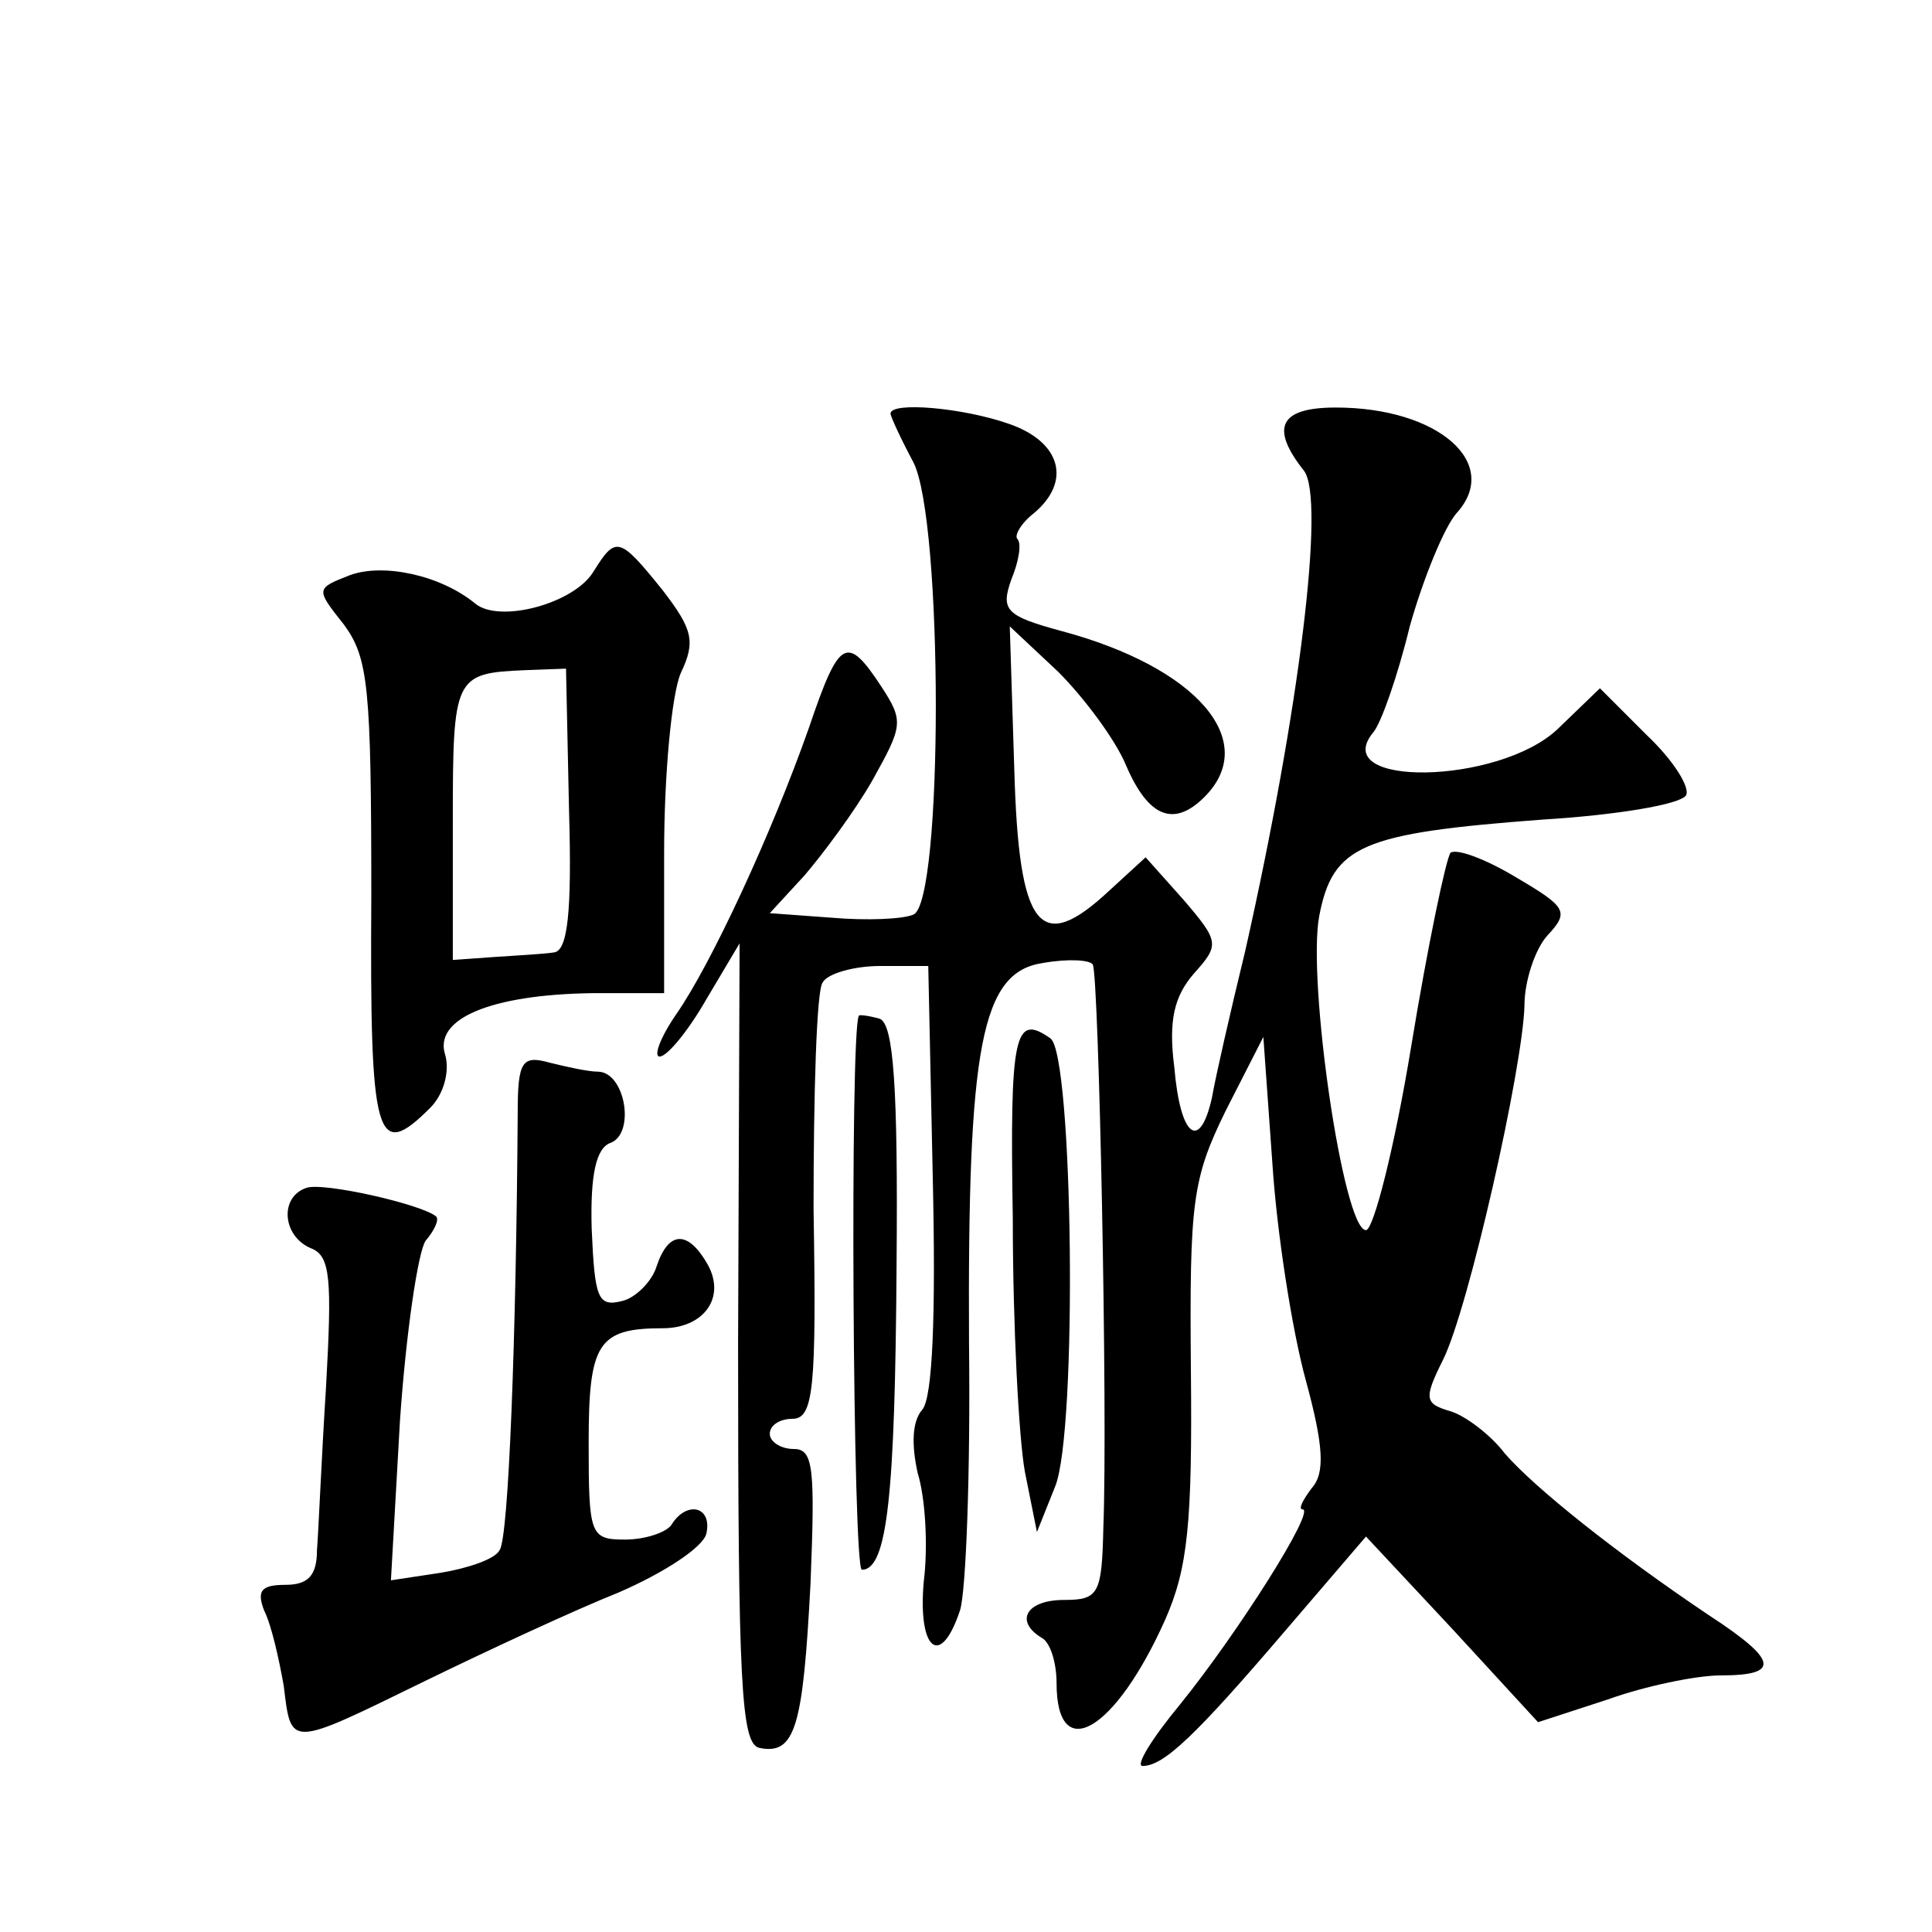 <?xml version="1.0" standalone="no"?>
<!DOCTYPE svg PUBLIC "-//W3C//DTD SVG 20010904//EN"
 "http://www.w3.org/TR/2001/REC-SVG-20010904/DTD/svg10.dtd">
<svg version="1.0" xmlns="http://www.w3.org/2000/svg"
 width="128pt" height="128pt" viewBox="0 0 128 128"
 preserveAspectRatio="xMidYMid meet">
<g transform="translate(0,128) scale(0.1,-0.1)"
fill="#0" stroke="none">
<path d="M590 1006 c0 -2 7 -17 15 -32 20 -38 20 -293 0 -300 -7 -3 -31 -4 -54
-2 l-41 3 23 25 c12 14 33 42 45 63 20 36 21 39 6 62 -23 35 -28 32 -48 -27 -25
-71 -65 -157 -88 -190 -11 -16 -15 -28 -11 -28 5 0 19 17 31 38 l22 37 -1 -265
c0 -226 2 -265 14 -268 24 -5 29 14 34 109 3 76 2 89 -11 89 -9 0 -16 5 -16 10
0 6 7 10 15 10 14 0 16 20 14 139 0 77 2 145 6 150 3 6 21 11 38 11 l32 0 3 -141
c2 -89 0 -145 -7 -153 -7 -8 -7 -24 -3 -42 5 -16 7 -48 4 -72 -4 -45 11 -58 24
-19 4 12 7 92 6 177 -1 197 8 246 49 252 17 3 31 2 33 -1 4 -7 10 -297 7 -373 -1
-44 -3 -48 -26 -48 -25 0 -33 -14 -15 -25 6 -3 10 -17 10 -30 0 -55 39 -32 72 42
15 34 18 64 17 165 -1 112 1 127 23 172 l25 49 6 -84 c3 -46 13 -110 22 -143 12
-44 13 -62 4 -72 -6 -8 -9 -14 -6 -14 9 0 -43 -82 -81 -129 -19 -23 -30 -41 -25
-41 14 0 35 20 94 89 l54 63 57 -61 57 -62 46 15 c25 9 59 16 75 16 40 0 38 10
-8 40 -61 41 -115 84 -135 107 -9 12 -26 25 -36 28 -17 5 -18 8 -5 34 17 34 53
194 54 235 0 16 7 37 15 46 15 16 13 19 -21 39 -20 12 -39 19 -43 16 -3 -4 -15
-61 -26 -128 -11 -67 -25 -122 -30 -122 -15 0 -39 165 -31 208 9 47 28 55 148 64
49 3 91 10 95 16 3 5 -8 23 -26 40 l-31 31 -28 -27 c-39 -37 -153 -39 -122 -2 5
6 16 37 24 70 9 32 23 66 31 75 30 33 -12 70 -80 70 -37 0 -44 -13 -21 -42 14 -19
-3 -158 -39 -318 -10 -41 -20 -85 -22 -97 -8 -36 -21 -27 -25 20 -4 31 0 47 13
62 17 19 17 21 -7 49 l-25 28 -24 -22 c-46 -43 -60 -26 -63 80 l-3 95 32 -30 c17
-17 38 -45 45 -62 15 -35 32 -41 52 -21 37 37 -5 86 -95 110 -37 10 -40 14 -33
34 5 12 7 24 4 27 -2 2 2 10 11 17 25 21 18 47 -16 59 -31 11 -79 15 -79 7z M393
901 c-13 -21 -62 -34 -78 -21 -23 19 -61 27 -83 19 -23 -9 -23 -9 -4 -33 16 -22
18 -41 18 -180 -1 -161 3 -176 39 -140 9 9 13 24 10 35 -8 24 30 40 97 41 l48 0
0 93 c0 52 5 105 11 119 10 21 8 29 -12 55 -29 36 -31 36 -46 12z m-16 -158 c2
-68 -1 -93 -10 -94 -6 -1 -24 -2 -39 -3 l-28 -2 0 92 c0 96 1 98 48 100 l27 1 2
-94z M569 607 c-6 -10 -4 -367 2 -367 17 0 22 50 23 202 1 118 -2 159 -11 163 -7
2 -14 3 -14 2z M671 473 c0 -71 4 -146 8 -168 l8 -40 12 30 c15 36 12 286 -3 297
-24 17 -27 3 -25 -119z M343 543 c-1 -149 -6 -282 -12 -290 -3 -6 -21 -12 -39 -15
l-33 -5 6 106 c4 58 12 112 17 119 6 7 9 14 7 16 -9 8 -75 23 -86 19 -18 -6 -16
-32 3 -40 13 -5 14 -20 10 -92 -3 -47 -5 -96 -6 -108 0 -17 -6 -23 -21 -23 -16
0 -19 -4 -14 -17 5 -10 10 -33 13 -50 5 -41 3 -41 93 3 41 20 99 47 129 59 30 13
56 30 58 39 4 18 -13 22 -23 6 -3 -5 -17 -10 -31 -10 -23 0 -24 3 -24 64 0 66 6
76 49 76 27 0 42 20 30 42 -13 23 -26 23 -34 -1 -3 -10 -14 -21 -23 -23 -16 -4
-18 2 -20 48 -1 36 3 54 13 57 16 7 9 47 -9 47 -6 0 -20 3 -32 6 -18 5 -21 1 -21
-33z"/>
</g>
</svg>
